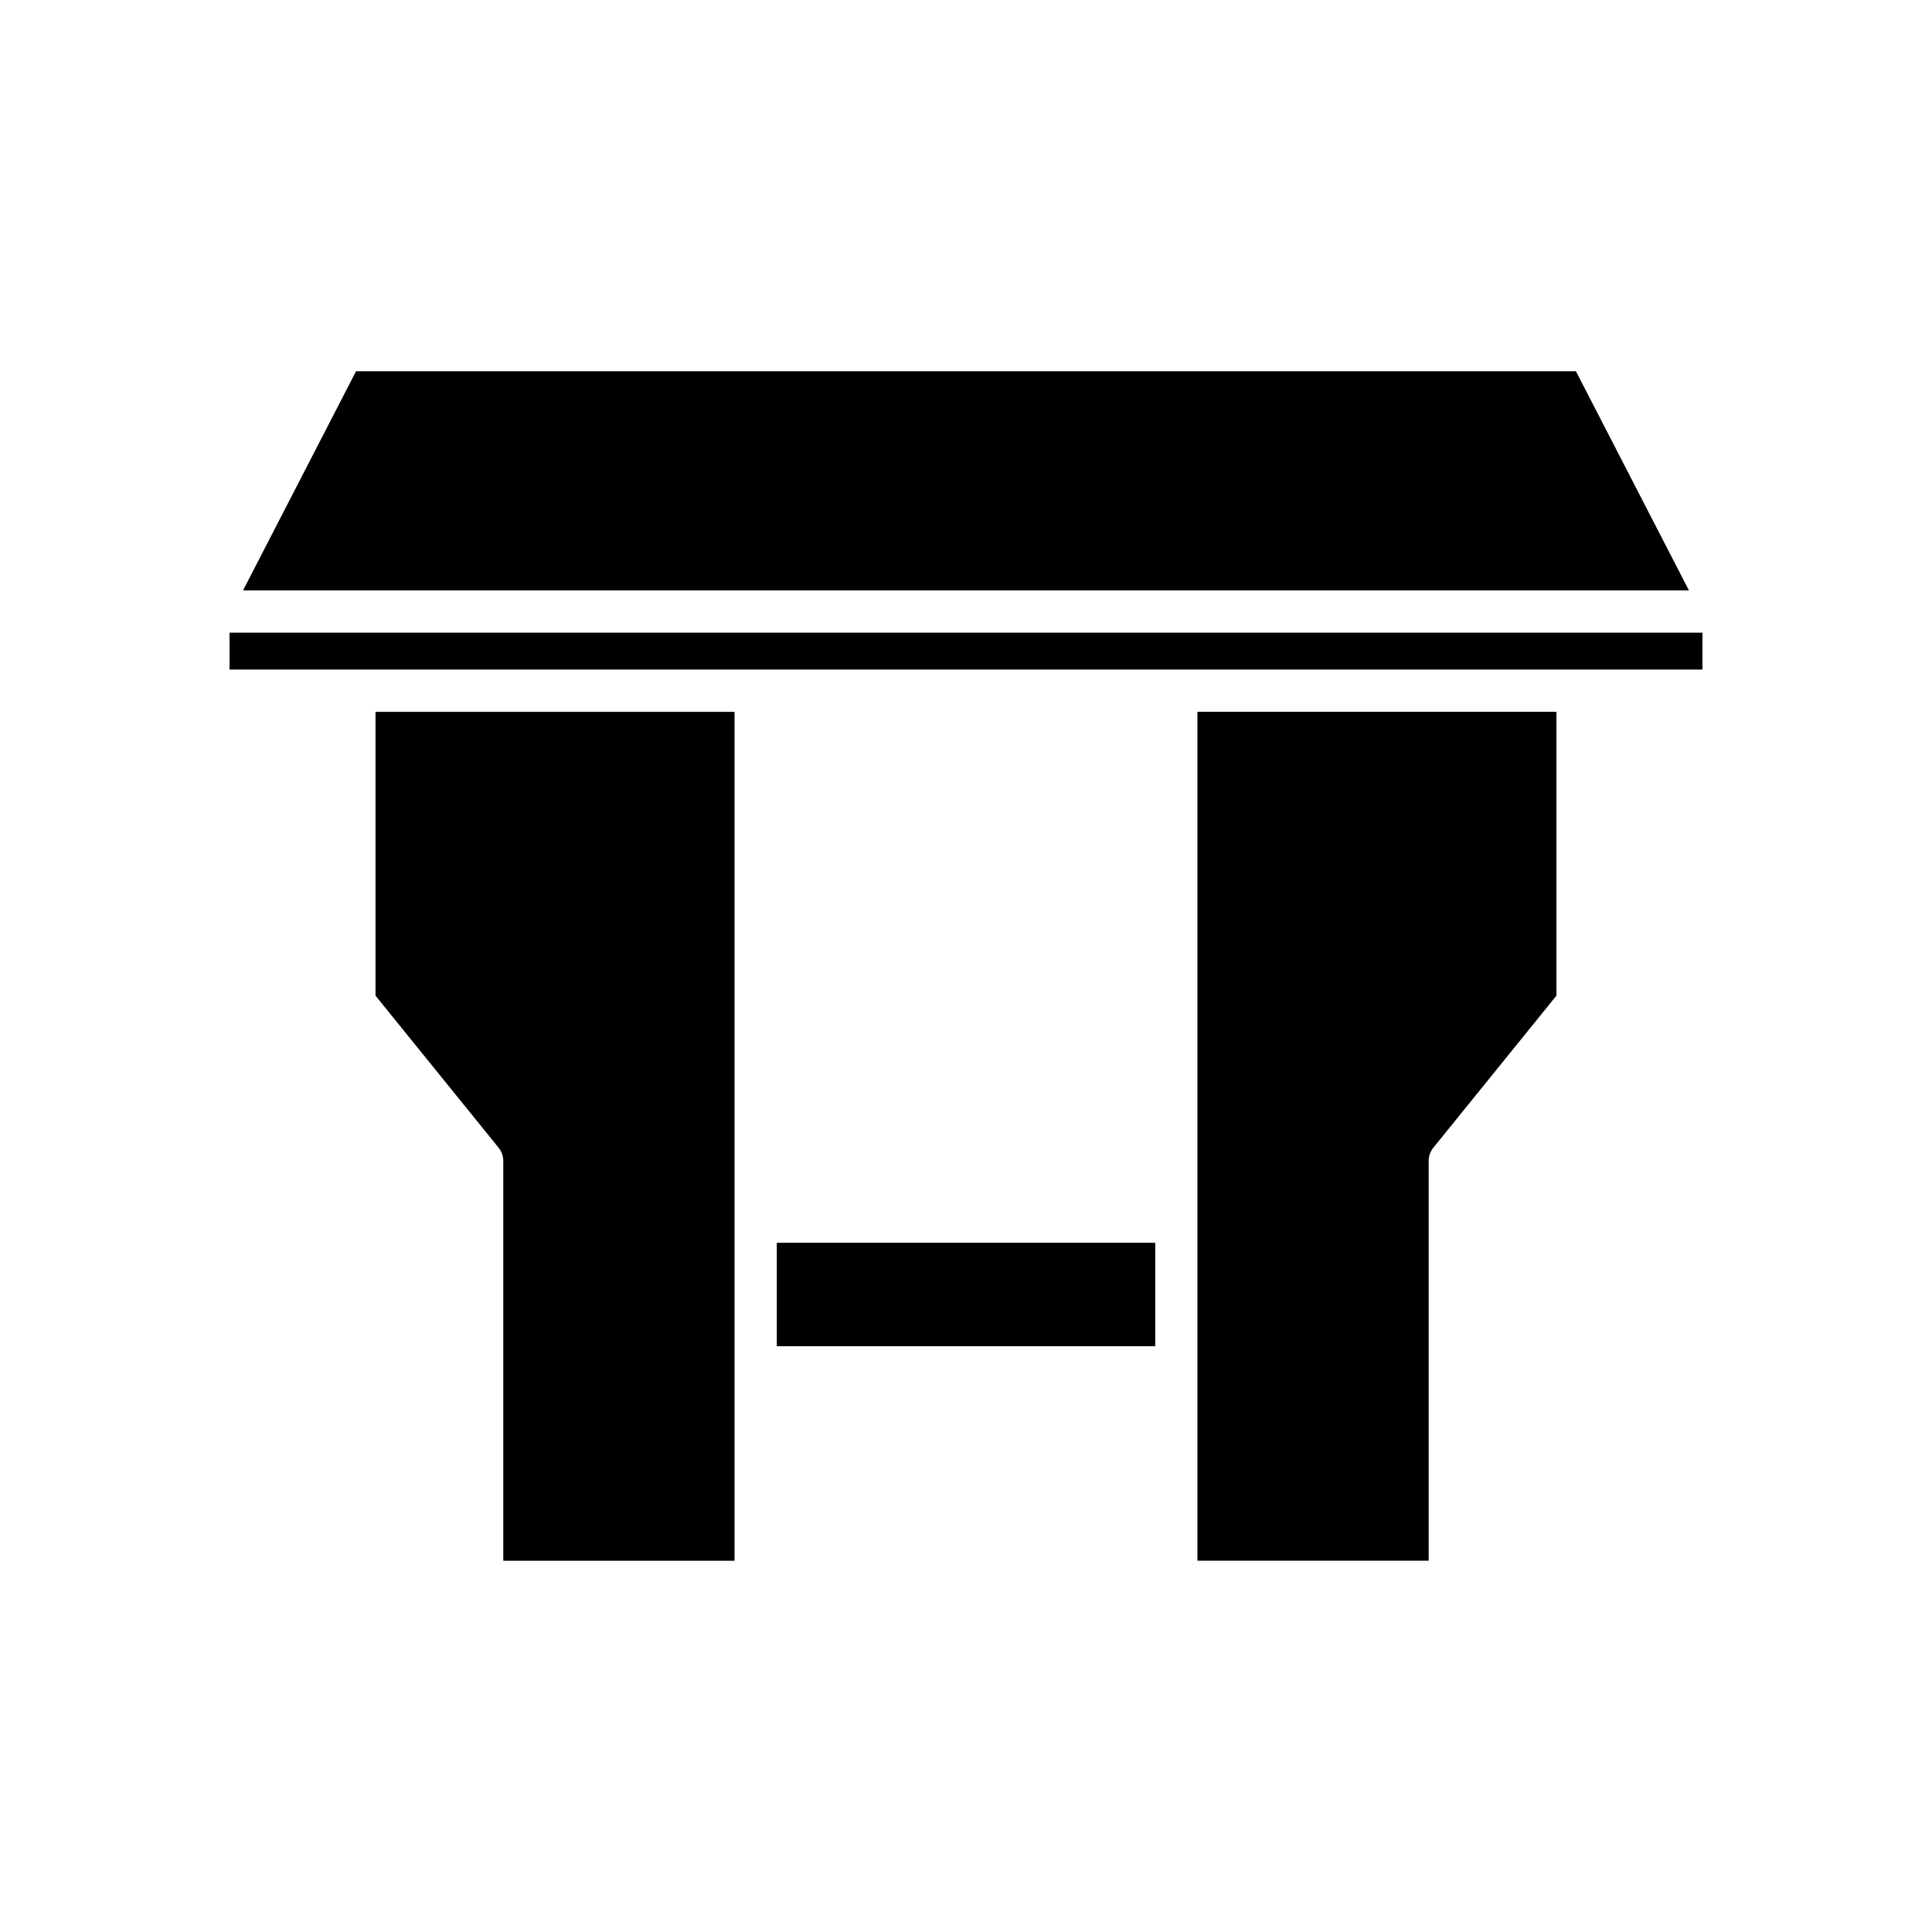 <?xml version="1.0" encoding="UTF-8"?>
<!-- Uploaded to: SVG Repo, www.svgrepo.com, Generator: SVG Repo Mixer Tools -->
<svg fill="#000000" width="800px" height="800px" version="1.1" viewBox="144 144 512 512" xmlns="http://www.w3.org/2000/svg">
 <g>
  <path d="m338.66 557.61v-224.96h-95.145v75.215l32.613 40.285c0.809 0.996 1.246 2.242 1.246 3.523v105.94z"/>
  <path d="m349.86 473.35h100.29v27.414h-100.29z"/>
  <path d="m523.86 448.14 32.613-40.285 0.004-75.219h-95.145v224.96h61.281v-105.94c0-1.281 0.441-2.527 1.246-3.523z"/>
  <path d="m561.64 242.39h-323.29l-29.945 58.078h383.18z"/>
  <path d="m204.83 311.66h390.34v9.781h-390.34z"/>
 </g>
</svg>